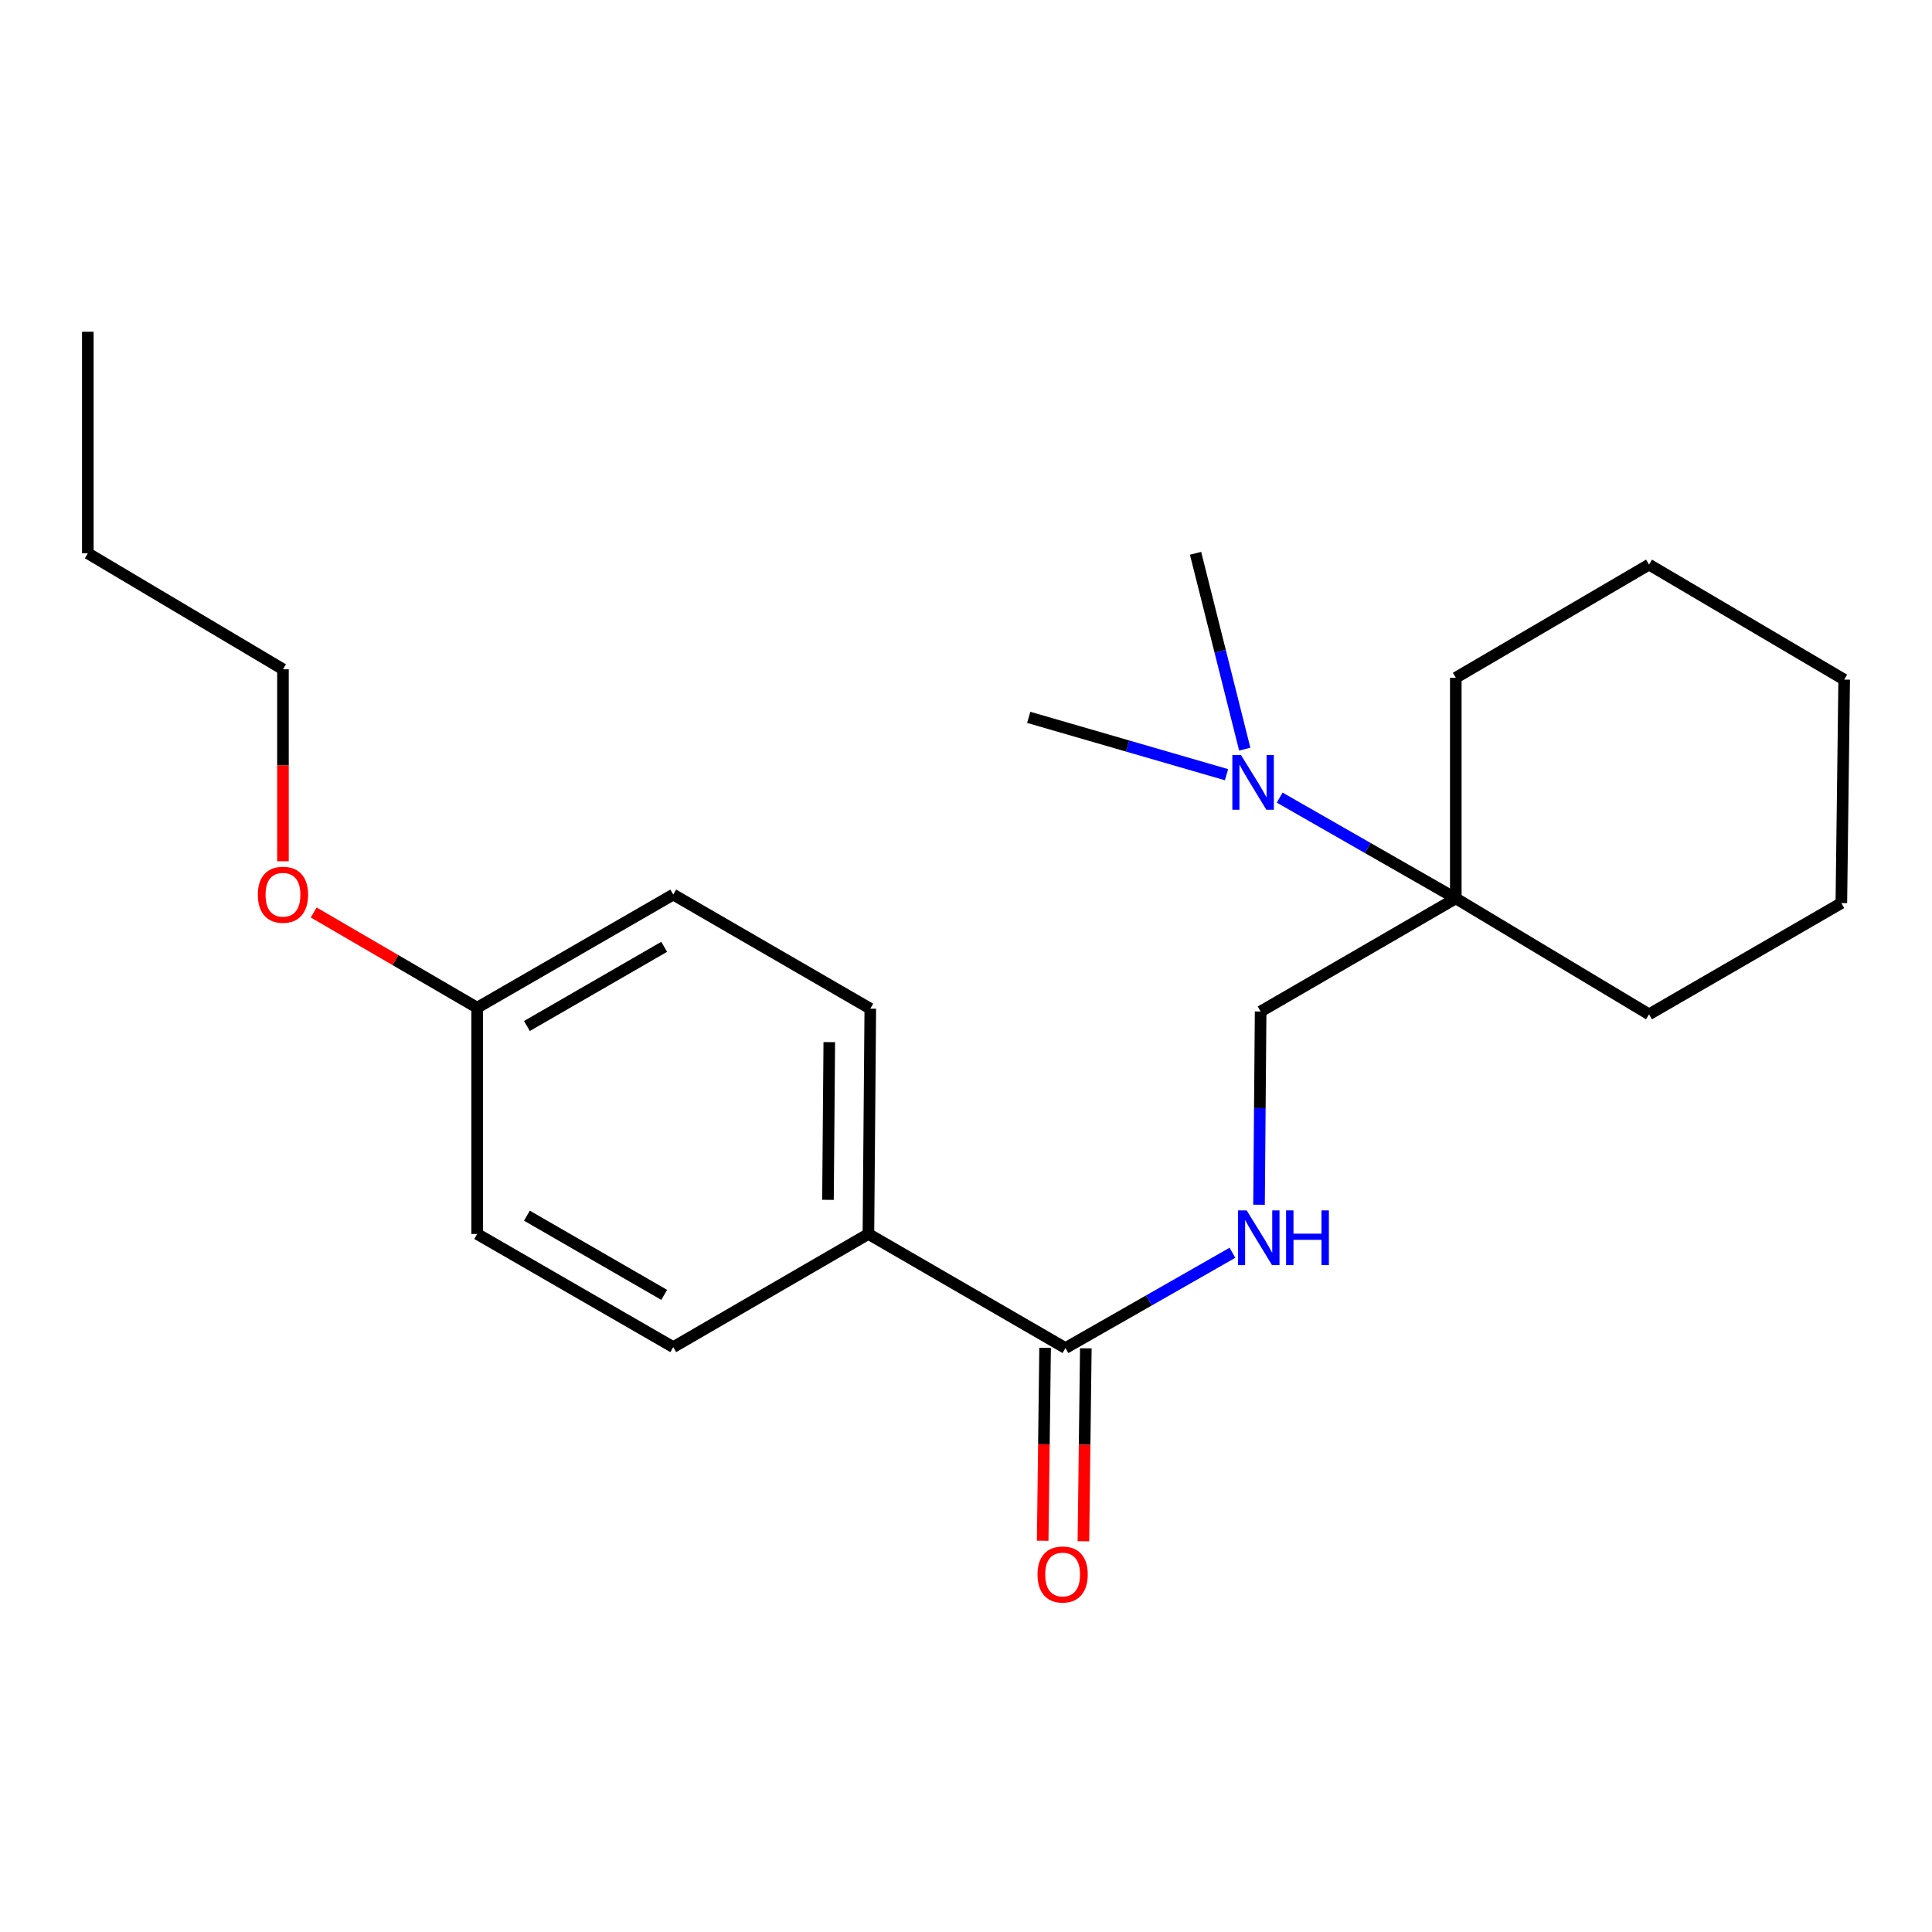 <?xml version='1.0' encoding='iso-8859-1'?>
<svg version='1.1' baseProfile='full'
              xmlns='http://www.w3.org/2000/svg'
                      xmlns:rdkit='http://www.rdkit.org/xml'
                      xmlns:xlink='http://www.w3.org/1999/xlink'
                  xml:space='preserve'
width='1000px' height='1000px' viewBox='0 0 1000 1000'>
<!-- END OF HEADER -->
<rect style='opacity:1.0;fill:#FFFFFF;stroke:none' width='1000' height='1000' x='0' y='0'> </rect>
<path class='bond-0' d='M 551.481,697.751 L 594.694,673.092' style='fill:none;fill-rule:evenodd;stroke:#000000;stroke-width:6px;stroke-linecap:butt;stroke-linejoin:miter;stroke-opacity:1' />
<path class='bond-0' d='M 594.694,673.092 L 637.907,648.432' style='fill:none;fill-rule:evenodd;stroke:#0000FF;stroke-width:6px;stroke-linecap:butt;stroke-linejoin:miter;stroke-opacity:1' />
<path class='bond-2' d='M 551.481,697.751 L 449.491,638.705' style='fill:none;fill-rule:evenodd;stroke:#000000;stroke-width:6px;stroke-linecap:butt;stroke-linejoin:miter;stroke-opacity:1' />
<path class='bond-5' d='M 540.942,697.619 L 540.318,747.555' style='fill:none;fill-rule:evenodd;stroke:#000000;stroke-width:6px;stroke-linecap:butt;stroke-linejoin:miter;stroke-opacity:1' />
<path class='bond-5' d='M 540.318,747.555 L 539.694,797.491' style='fill:none;fill-rule:evenodd;stroke:#FF0000;stroke-width:6px;stroke-linecap:butt;stroke-linejoin:miter;stroke-opacity:1' />
<path class='bond-5' d='M 562.02,697.883 L 561.396,747.819' style='fill:none;fill-rule:evenodd;stroke:#000000;stroke-width:6px;stroke-linecap:butt;stroke-linejoin:miter;stroke-opacity:1' />
<path class='bond-5' d='M 561.396,747.819 L 560.772,797.755' style='fill:none;fill-rule:evenodd;stroke:#FF0000;stroke-width:6px;stroke-linecap:butt;stroke-linejoin:miter;stroke-opacity:1' />
<path class='bond-4' d='M 651.669,623.573 L 652.084,573.562' style='fill:none;fill-rule:evenodd;stroke:#0000FF;stroke-width:6px;stroke-linecap:butt;stroke-linejoin:miter;stroke-opacity:1' />
<path class='bond-4' d='M 652.084,573.562 L 652.499,523.552' style='fill:none;fill-rule:evenodd;stroke:#000000;stroke-width:6px;stroke-linecap:butt;stroke-linejoin:miter;stroke-opacity:1' />
<path class='bond-1' d='M 753.517,464.997 L 652.499,523.552' style='fill:none;fill-rule:evenodd;stroke:#000000;stroke-width:6px;stroke-linecap:butt;stroke-linejoin:miter;stroke-opacity:1' />
<path class='bond-3' d='M 753.517,464.997 L 707.939,438.92' style='fill:none;fill-rule:evenodd;stroke:#000000;stroke-width:6px;stroke-linecap:butt;stroke-linejoin:miter;stroke-opacity:1' />
<path class='bond-3' d='M 707.939,438.92 L 662.361,412.842' style='fill:none;fill-rule:evenodd;stroke:#0000FF;stroke-width:6px;stroke-linecap:butt;stroke-linejoin:miter;stroke-opacity:1' />
<path class='bond-12' d='M 753.517,464.997 L 753.517,350.805' style='fill:none;fill-rule:evenodd;stroke:#000000;stroke-width:6px;stroke-linecap:butt;stroke-linejoin:miter;stroke-opacity:1' />
<path class='bond-13' d='M 753.517,464.997 L 853.539,525.016' style='fill:none;fill-rule:evenodd;stroke:#000000;stroke-width:6px;stroke-linecap:butt;stroke-linejoin:miter;stroke-opacity:1' />
<path class='bond-6' d='M 449.491,638.705 L 450.463,522.088' style='fill:none;fill-rule:evenodd;stroke:#000000;stroke-width:6px;stroke-linecap:butt;stroke-linejoin:miter;stroke-opacity:1' />
<path class='bond-6' d='M 428.558,621.036 L 429.238,539.405' style='fill:none;fill-rule:evenodd;stroke:#000000;stroke-width:6px;stroke-linecap:butt;stroke-linejoin:miter;stroke-opacity:1' />
<path class='bond-7' d='M 449.491,638.705 L 348.473,697.271' style='fill:none;fill-rule:evenodd;stroke:#000000;stroke-width:6px;stroke-linecap:butt;stroke-linejoin:miter;stroke-opacity:1' />
<path class='bond-14' d='M 644.275,387.751 L 631.547,337.067' style='fill:none;fill-rule:evenodd;stroke:#0000FF;stroke-width:6px;stroke-linecap:butt;stroke-linejoin:miter;stroke-opacity:1' />
<path class='bond-14' d='M 631.547,337.067 L 618.818,286.383' style='fill:none;fill-rule:evenodd;stroke:#000000;stroke-width:6px;stroke-linecap:butt;stroke-linejoin:miter;stroke-opacity:1' />
<path class='bond-15' d='M 634.836,400.978 L 583.649,386.138' style='fill:none;fill-rule:evenodd;stroke:#0000FF;stroke-width:6px;stroke-linecap:butt;stroke-linejoin:miter;stroke-opacity:1' />
<path class='bond-15' d='M 583.649,386.138 L 532.463,371.299' style='fill:none;fill-rule:evenodd;stroke:#000000;stroke-width:6px;stroke-linecap:butt;stroke-linejoin:miter;stroke-opacity:1' />
<path class='bond-10' d='M 450.463,522.088 L 348.473,463.03' style='fill:none;fill-rule:evenodd;stroke:#000000;stroke-width:6px;stroke-linecap:butt;stroke-linejoin:miter;stroke-opacity:1' />
<path class='bond-9' d='M 348.473,697.271 L 246.975,638.705' style='fill:none;fill-rule:evenodd;stroke:#000000;stroke-width:6px;stroke-linecap:butt;stroke-linejoin:miter;stroke-opacity:1' />
<path class='bond-9' d='M 343.784,670.228 L 272.735,629.232' style='fill:none;fill-rule:evenodd;stroke:#000000;stroke-width:6px;stroke-linecap:butt;stroke-linejoin:miter;stroke-opacity:1' />
<path class='bond-8' d='M 246.975,521.584 L 246.975,638.705' style='fill:none;fill-rule:evenodd;stroke:#000000;stroke-width:6px;stroke-linecap:butt;stroke-linejoin:miter;stroke-opacity:1' />
<path class='bond-11' d='M 246.975,521.584 L 204.672,496.941' style='fill:none;fill-rule:evenodd;stroke:#000000;stroke-width:6px;stroke-linecap:butt;stroke-linejoin:miter;stroke-opacity:1' />
<path class='bond-11' d='M 204.672,496.941 L 162.369,472.297' style='fill:none;fill-rule:evenodd;stroke:#FF0000;stroke-width:6px;stroke-linecap:butt;stroke-linejoin:miter;stroke-opacity:1' />
<path class='bond-22' d='M 246.975,521.584 L 348.473,463.03' style='fill:none;fill-rule:evenodd;stroke:#000000;stroke-width:6px;stroke-linecap:butt;stroke-linejoin:miter;stroke-opacity:1' />
<path class='bond-22' d='M 272.733,531.06 L 343.782,490.072' style='fill:none;fill-rule:evenodd;stroke:#000000;stroke-width:6px;stroke-linecap:butt;stroke-linejoin:miter;stroke-opacity:1' />
<path class='bond-16' d='M 146.461,445.795 L 146.461,396.104' style='fill:none;fill-rule:evenodd;stroke:#FF0000;stroke-width:6px;stroke-linecap:butt;stroke-linejoin:miter;stroke-opacity:1' />
<path class='bond-16' d='M 146.461,396.104 L 146.461,346.413' style='fill:none;fill-rule:evenodd;stroke:#000000;stroke-width:6px;stroke-linecap:butt;stroke-linejoin:miter;stroke-opacity:1' />
<path class='bond-19' d='M 753.517,350.805 L 853.539,292.239' style='fill:none;fill-rule:evenodd;stroke:#000000;stroke-width:6px;stroke-linecap:butt;stroke-linejoin:miter;stroke-opacity:1' />
<path class='bond-18' d='M 853.539,525.016 L 953.082,467.422' style='fill:none;fill-rule:evenodd;stroke:#000000;stroke-width:6px;stroke-linecap:butt;stroke-linejoin:miter;stroke-opacity:1' />
<path class='bond-17' d='M 146.461,346.413 L 45.455,286.383' style='fill:none;fill-rule:evenodd;stroke:#000000;stroke-width:6px;stroke-linecap:butt;stroke-linejoin:miter;stroke-opacity:1' />
<path class='bond-20' d='M 45.455,286.383 L 45.455,171.711' style='fill:none;fill-rule:evenodd;stroke:#000000;stroke-width:6px;stroke-linecap:butt;stroke-linejoin:miter;stroke-opacity:1' />
<path class='bond-21' d='M 953.082,467.422 L 954.545,351.765' style='fill:none;fill-rule:evenodd;stroke:#000000;stroke-width:6px;stroke-linecap:butt;stroke-linejoin:miter;stroke-opacity:1' />
<path class='bond-23' d='M 853.539,292.239 L 954.545,351.765' style='fill:none;fill-rule:evenodd;stroke:#000000;stroke-width:6px;stroke-linecap:butt;stroke-linejoin:miter;stroke-opacity:1' />
<path  class='atom-1' d='M 645.267 626.5
L 654.547 641.5
Q 655.467 642.98, 656.947 645.66
Q 658.427 648.34, 658.507 648.5
L 658.507 626.5
L 662.267 626.5
L 662.267 654.82
L 658.387 654.82
L 648.427 638.42
Q 647.267 636.5, 646.027 634.3
Q 644.827 632.1, 644.467 631.42
L 644.467 654.82
L 640.787 654.82
L 640.787 626.5
L 645.267 626.5
' fill='#0000FF'/>
<path  class='atom-1' d='M 665.667 626.5
L 669.507 626.5
L 669.507 638.54
L 683.987 638.54
L 683.987 626.5
L 687.827 626.5
L 687.827 654.82
L 683.987 654.82
L 683.987 641.74
L 669.507 641.74
L 669.507 654.82
L 665.667 654.82
L 665.667 626.5
' fill='#0000FF'/>
<path  class='atom-4' d='M 642.339 390.808
L 651.619 405.808
Q 652.539 407.288, 654.019 409.968
Q 655.499 412.648, 655.579 412.808
L 655.579 390.808
L 659.339 390.808
L 659.339 419.128
L 655.459 419.128
L 645.499 402.728
Q 644.339 400.808, 643.099 398.608
Q 641.899 396.408, 641.539 395.728
L 641.539 419.128
L 637.859 419.128
L 637.859 390.808
L 642.339 390.808
' fill='#0000FF'/>
<path  class='atom-6' d='M 537.017 814.951
Q 537.017 808.151, 540.377 804.351
Q 543.737 800.551, 550.017 800.551
Q 556.297 800.551, 559.657 804.351
Q 563.017 808.151, 563.017 814.951
Q 563.017 821.831, 559.617 825.751
Q 556.217 829.631, 550.017 829.631
Q 543.777 829.631, 540.377 825.751
Q 537.017 821.871, 537.017 814.951
M 550.017 826.431
Q 554.337 826.431, 556.657 823.551
Q 559.017 820.631, 559.017 814.951
Q 559.017 809.391, 556.657 806.591
Q 554.337 803.751, 550.017 803.751
Q 545.697 803.751, 543.337 806.551
Q 541.017 809.351, 541.017 814.951
Q 541.017 820.671, 543.337 823.551
Q 545.697 826.431, 550.017 826.431
' fill='#FF0000'/>
<path  class='atom-12' d='M 133.461 463.11
Q 133.461 456.31, 136.821 452.51
Q 140.181 448.71, 146.461 448.71
Q 152.741 448.71, 156.101 452.51
Q 159.461 456.31, 159.461 463.11
Q 159.461 469.99, 156.061 473.91
Q 152.661 477.79, 146.461 477.79
Q 140.221 477.79, 136.821 473.91
Q 133.461 470.03, 133.461 463.11
M 146.461 474.59
Q 150.781 474.59, 153.101 471.71
Q 155.461 468.79, 155.461 463.11
Q 155.461 457.55, 153.101 454.75
Q 150.781 451.91, 146.461 451.91
Q 142.141 451.91, 139.781 454.71
Q 137.461 457.51, 137.461 463.11
Q 137.461 468.83, 139.781 471.71
Q 142.141 474.59, 146.461 474.59
' fill='#FF0000'/>
</svg>
